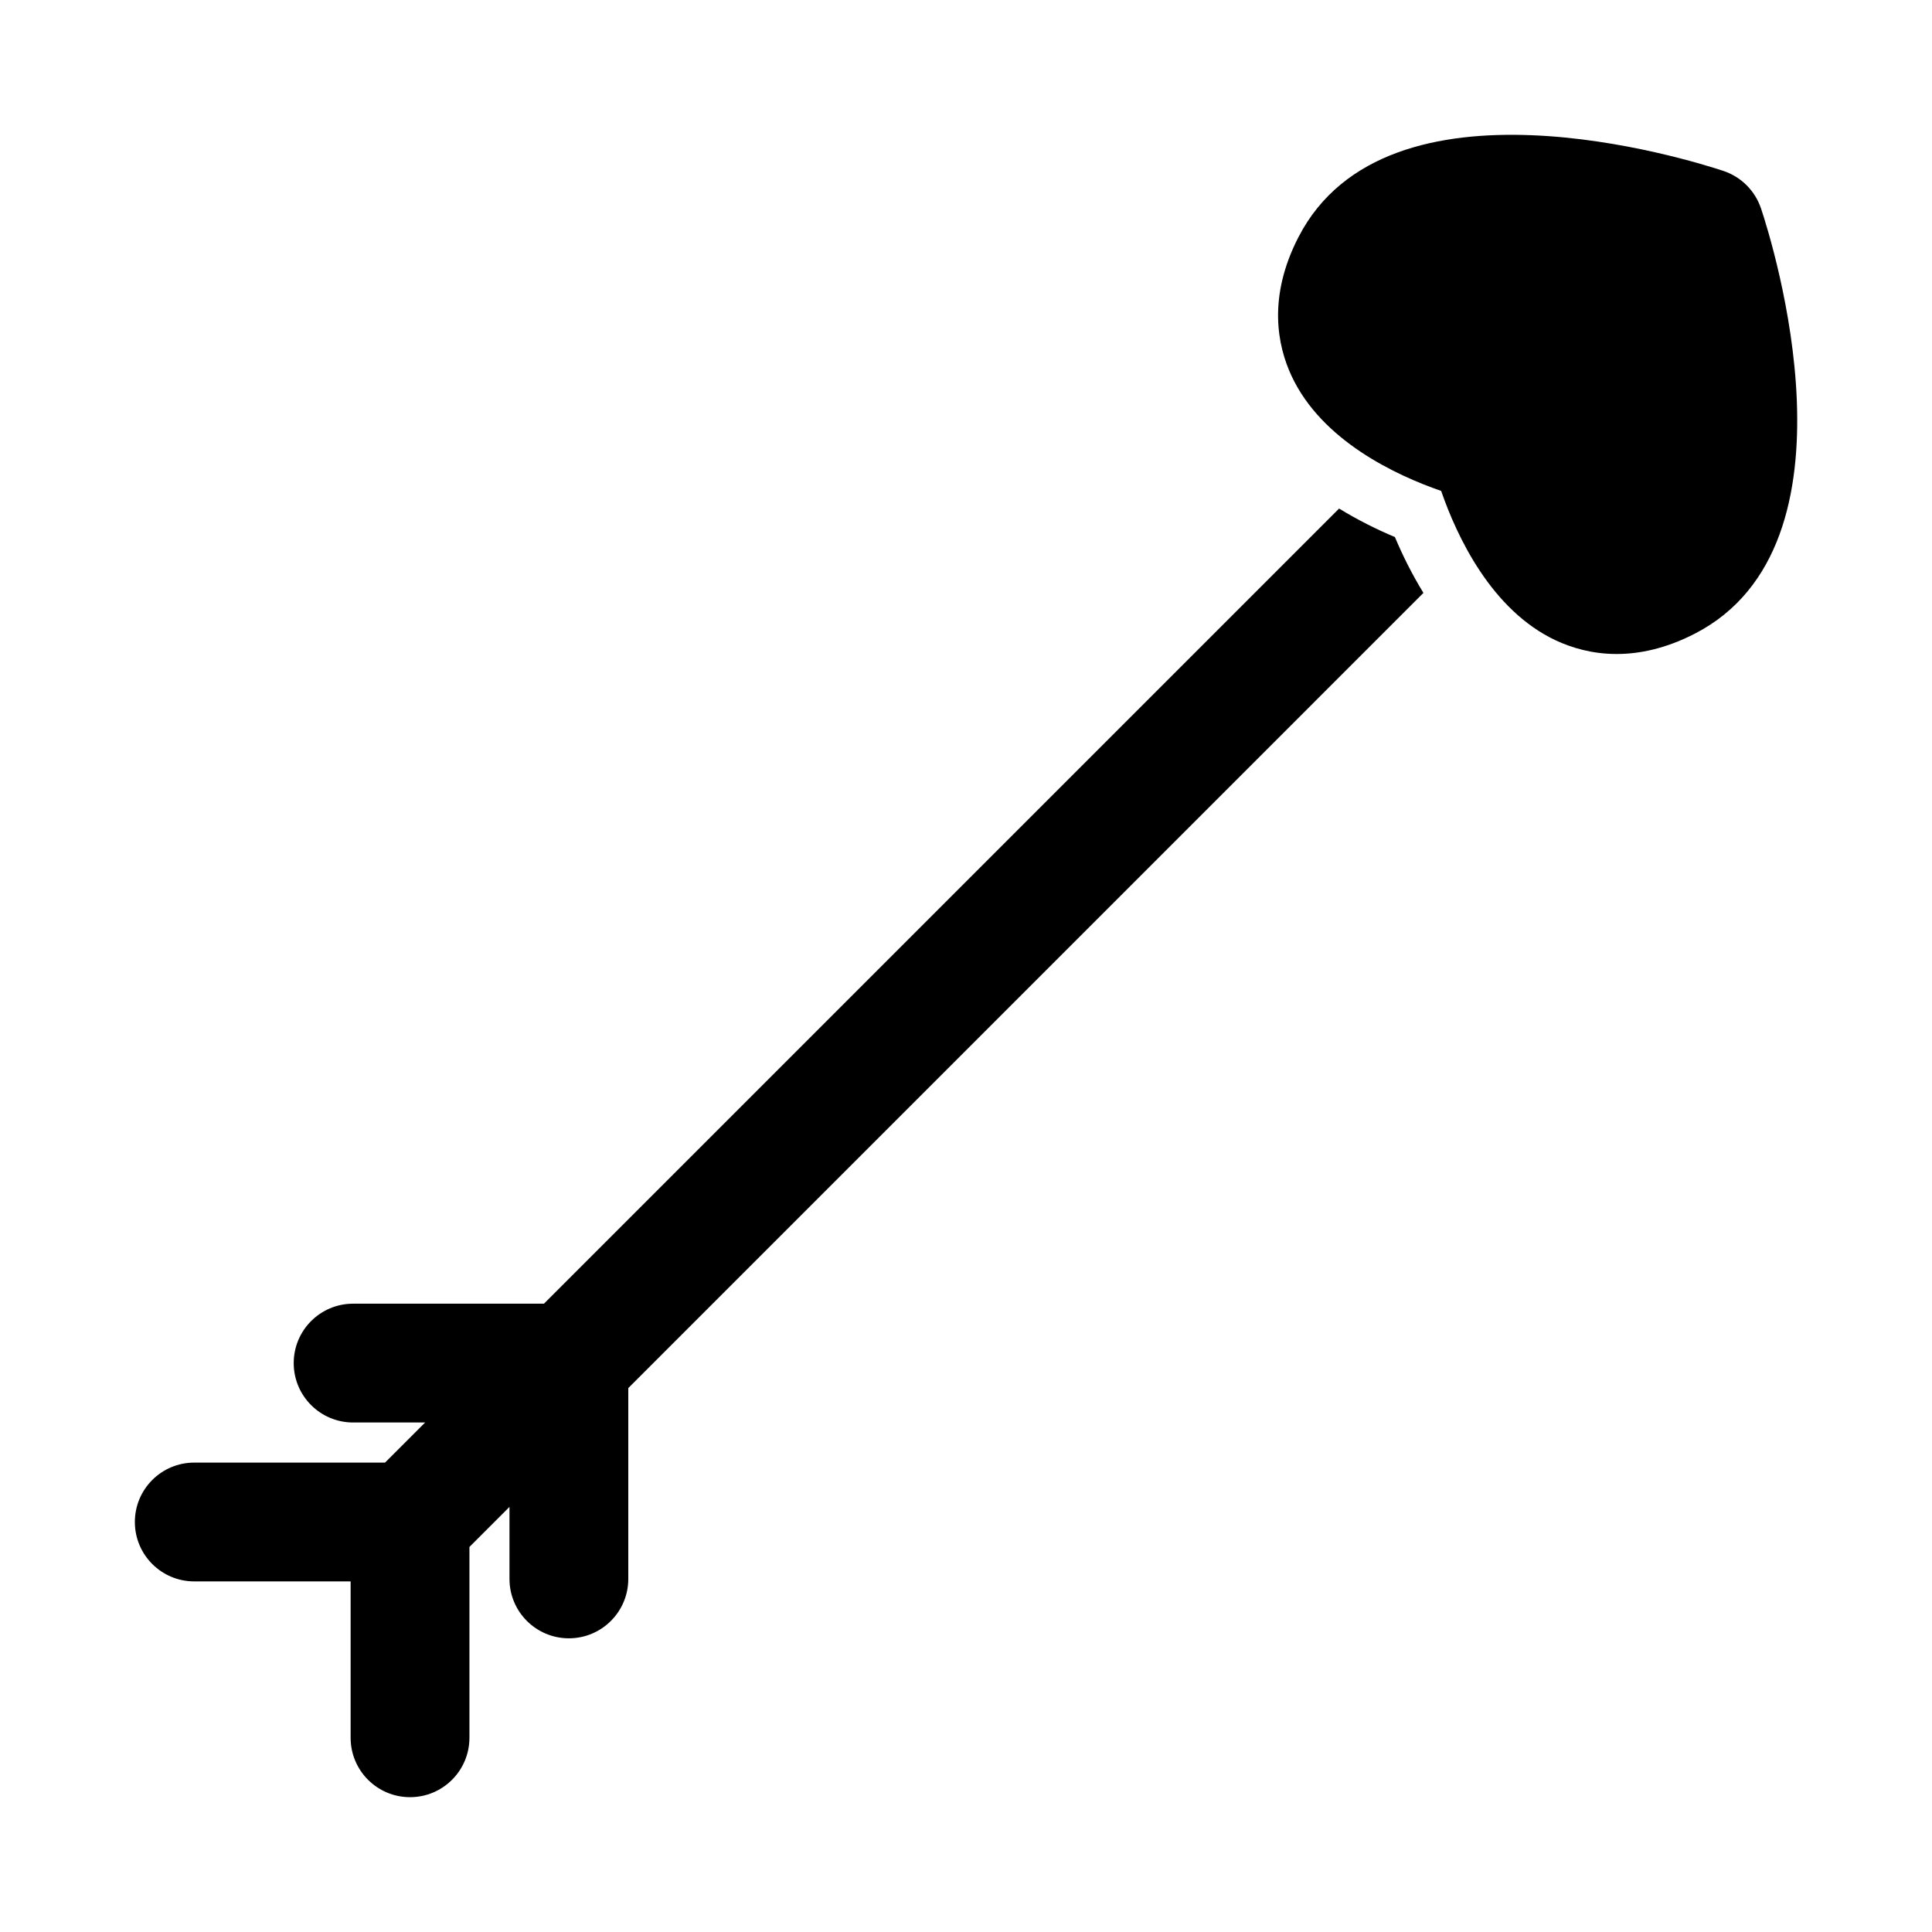 <?xml version="1.0" encoding="UTF-8"?>
<!-- Uploaded to: ICON Repo, www.svgrepo.com, Generator: ICON Repo Mixer Tools -->
<svg fill="#000000" width="800px" height="800px" version="1.1" viewBox="144 144 512 512" xmlns="http://www.w3.org/2000/svg">
 <g>
  <path d="m610.7 199.28c-1.574-4.707-5.258-8.406-9.965-9.98-9.055-2.992-89.109-28.102-112.63 17.539-8.234 15.98-5.543 28.812-1.844 36.762 8.031 17.238 27.773 26.387 39.66 30.496 4.109 11.887 13.242 31.629 30.48 39.66 4.125 1.906 9.539 3.559 16.027 3.559 6.047 0 13.035-1.434 20.734-5.398 45.645-23.523 20.547-103.6 17.539-112.64z"/>
  <path d="m513.67 286.33c-4.879-2.047-9.918-4.566-14.801-7.559l-210.72 210.72h-50.57c-8.691 0-15.742 7.039-15.742 15.742 0 8.707 7.055 15.742 15.742 15.742h19.082l-10.629 10.629h-50.551c-8.691 0-15.742 7.039-15.742 15.742 0 8.707 7.055 15.742 15.742 15.742h41.438v41.438c0 8.707 7.055 15.742 15.742 15.742 8.691 0 15.742-7.039 15.742-15.742v-50.57l10.613-10.613v19.082c0 8.707 7.055 15.742 15.742 15.742 8.691 0 15.742-7.039 15.742-15.742v-50.57l210.72-210.73c-2.992-4.879-5.508-9.918-7.555-14.797z"/>
 </g>
</svg>